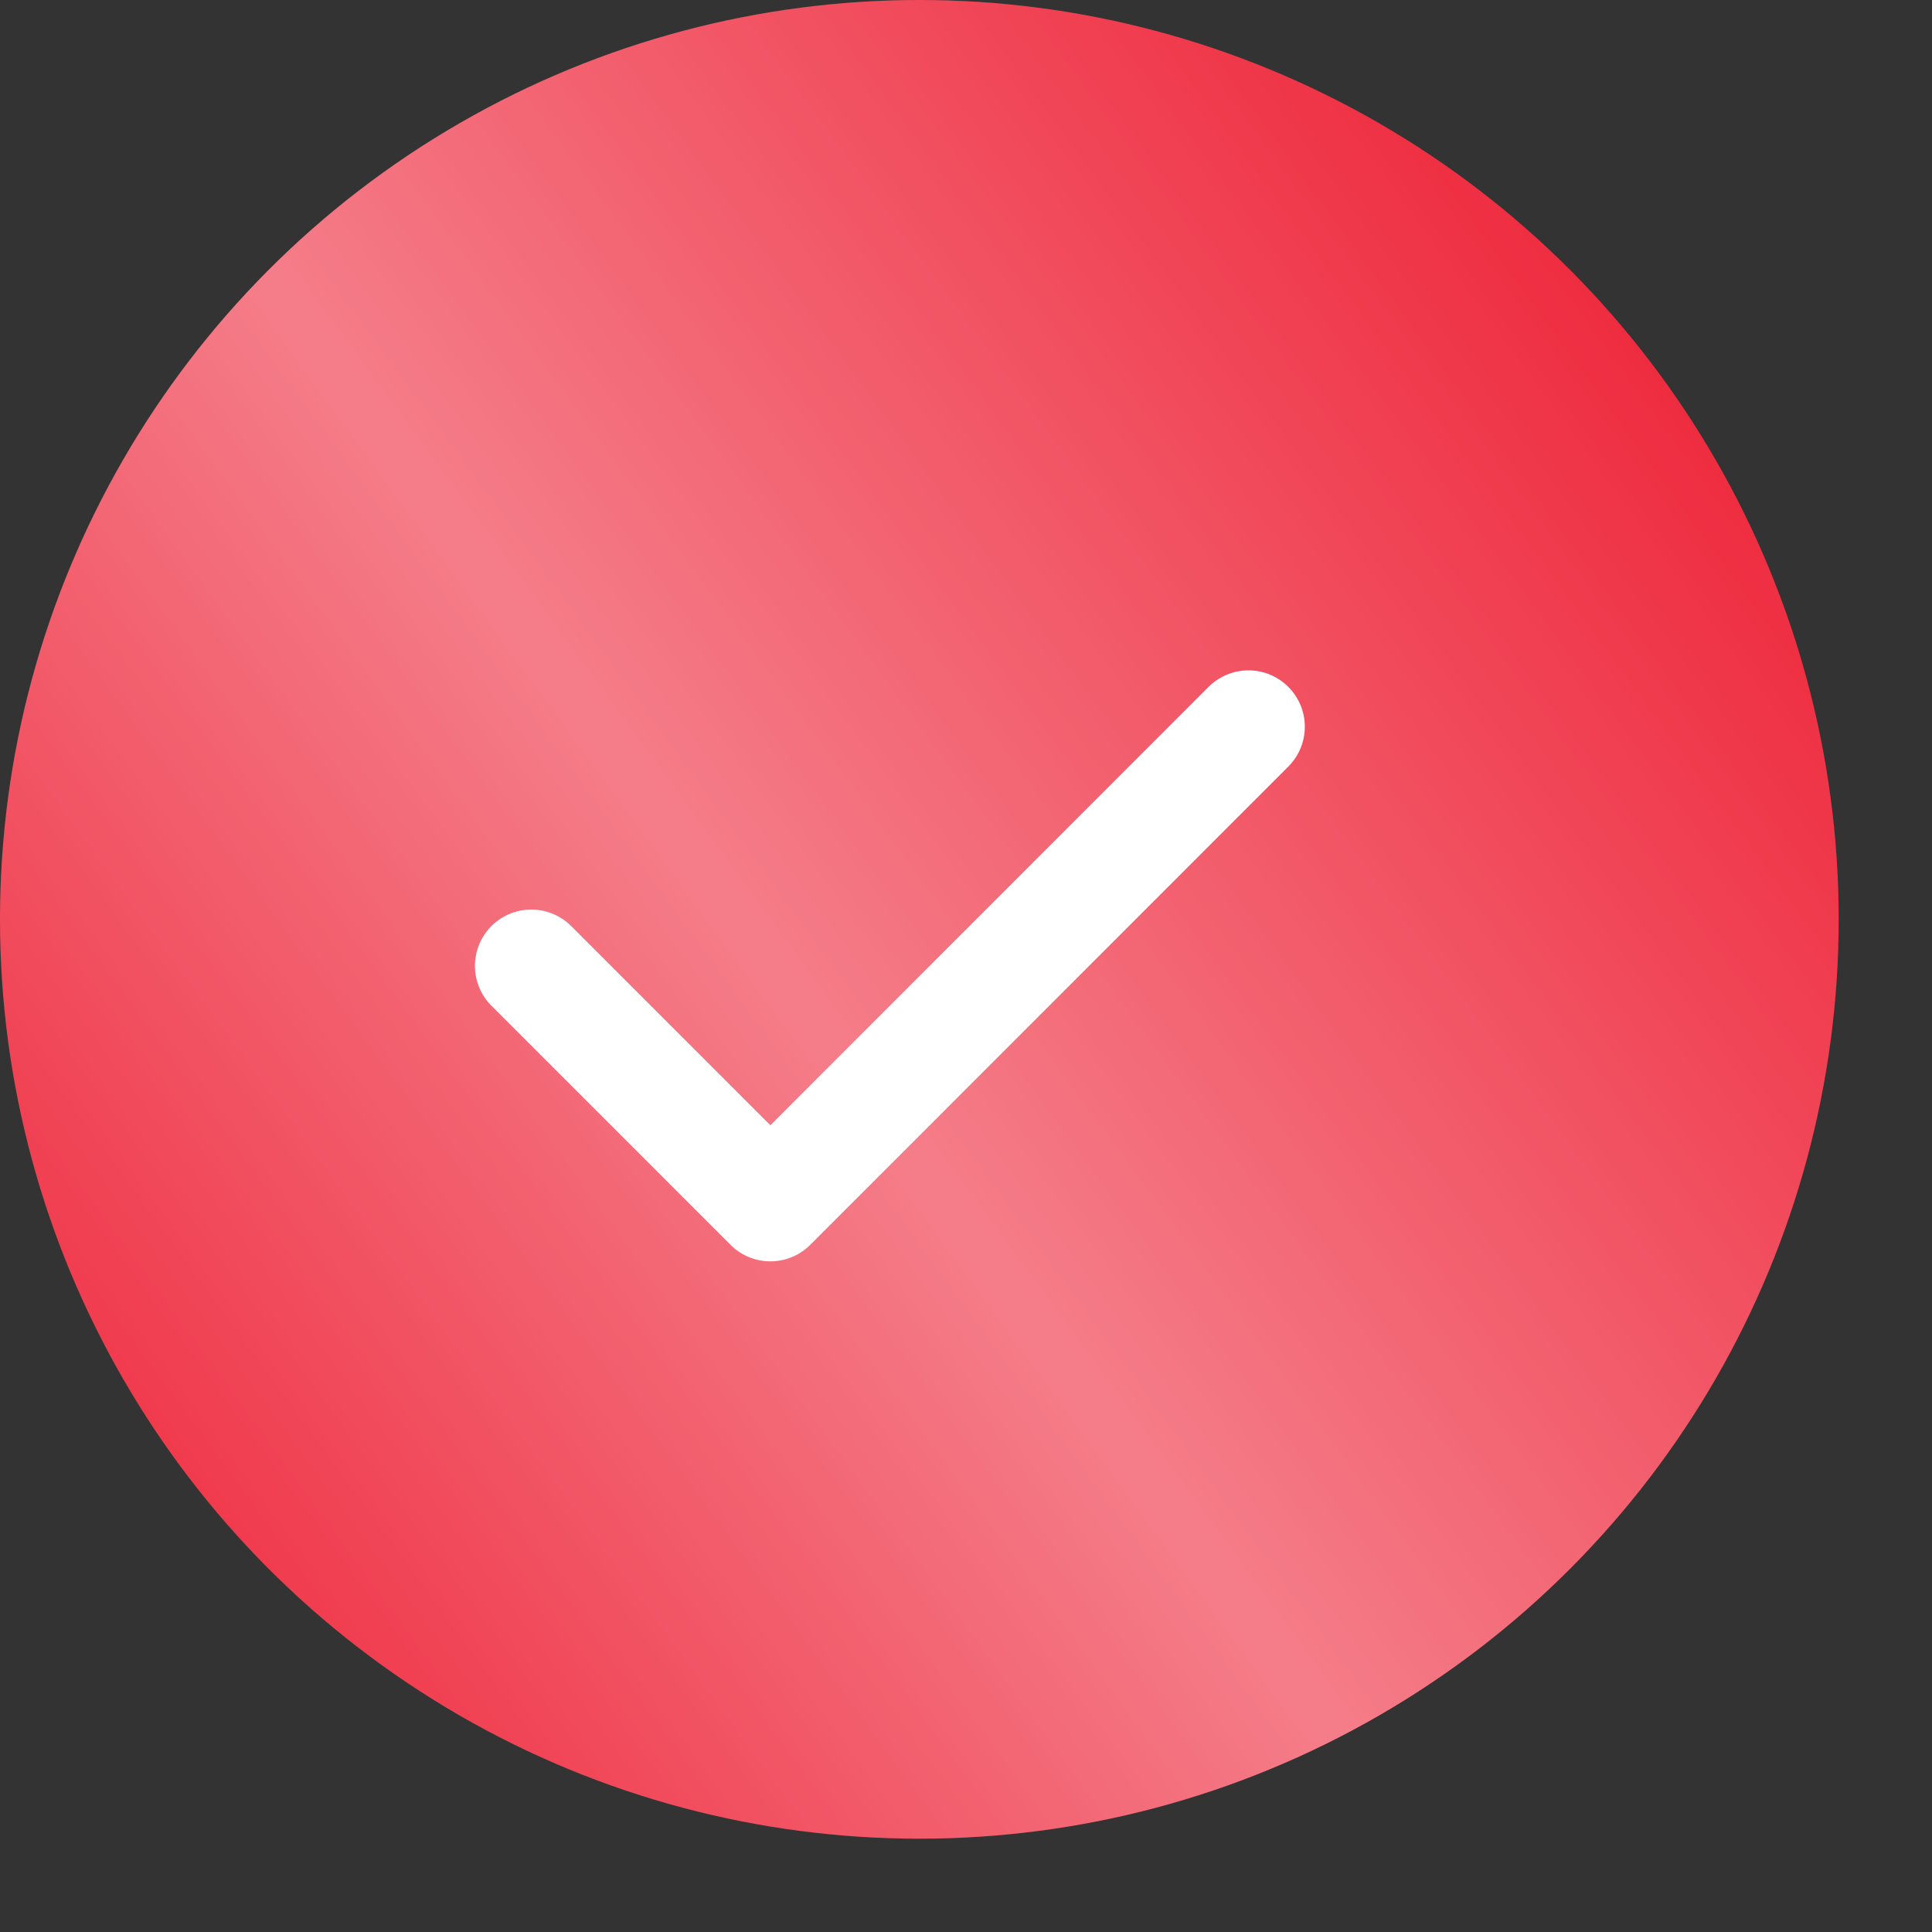 <?xml version="1.0" encoding="UTF-8"?> <svg xmlns="http://www.w3.org/2000/svg" width="20" height="20" viewBox="0 0 20 20" fill="none"><rect x="0" y="0" width="20" height="20" fill="#333333" stroke="none"/><circle cx="9.517" cy="9.517" r="9.517" fill="#EE273B"></circle><circle cx="9.517" cy="9.517" r="9.517" fill="url(#paint0_linear_0_391)" fill-opacity="0.4"></circle><path d="M5.5 9.999L7.975 12.474L12.924 7.523" stroke="white" stroke-width="1.167" stroke-linecap="round" stroke-linejoin="round"></path><defs><linearGradient id="paint0_linear_0_391" x1="9.517" y1="-8.03" x2="-8.484" y2="5.145" gradientUnits="userSpaceOnUse"><stop offset="0.007" stop-color="white" stop-opacity="0"></stop><stop offset="0.533" stop-color="white"></stop><stop offset="1" stop-color="white" stop-opacity="0"></stop></linearGradient></defs></svg> 